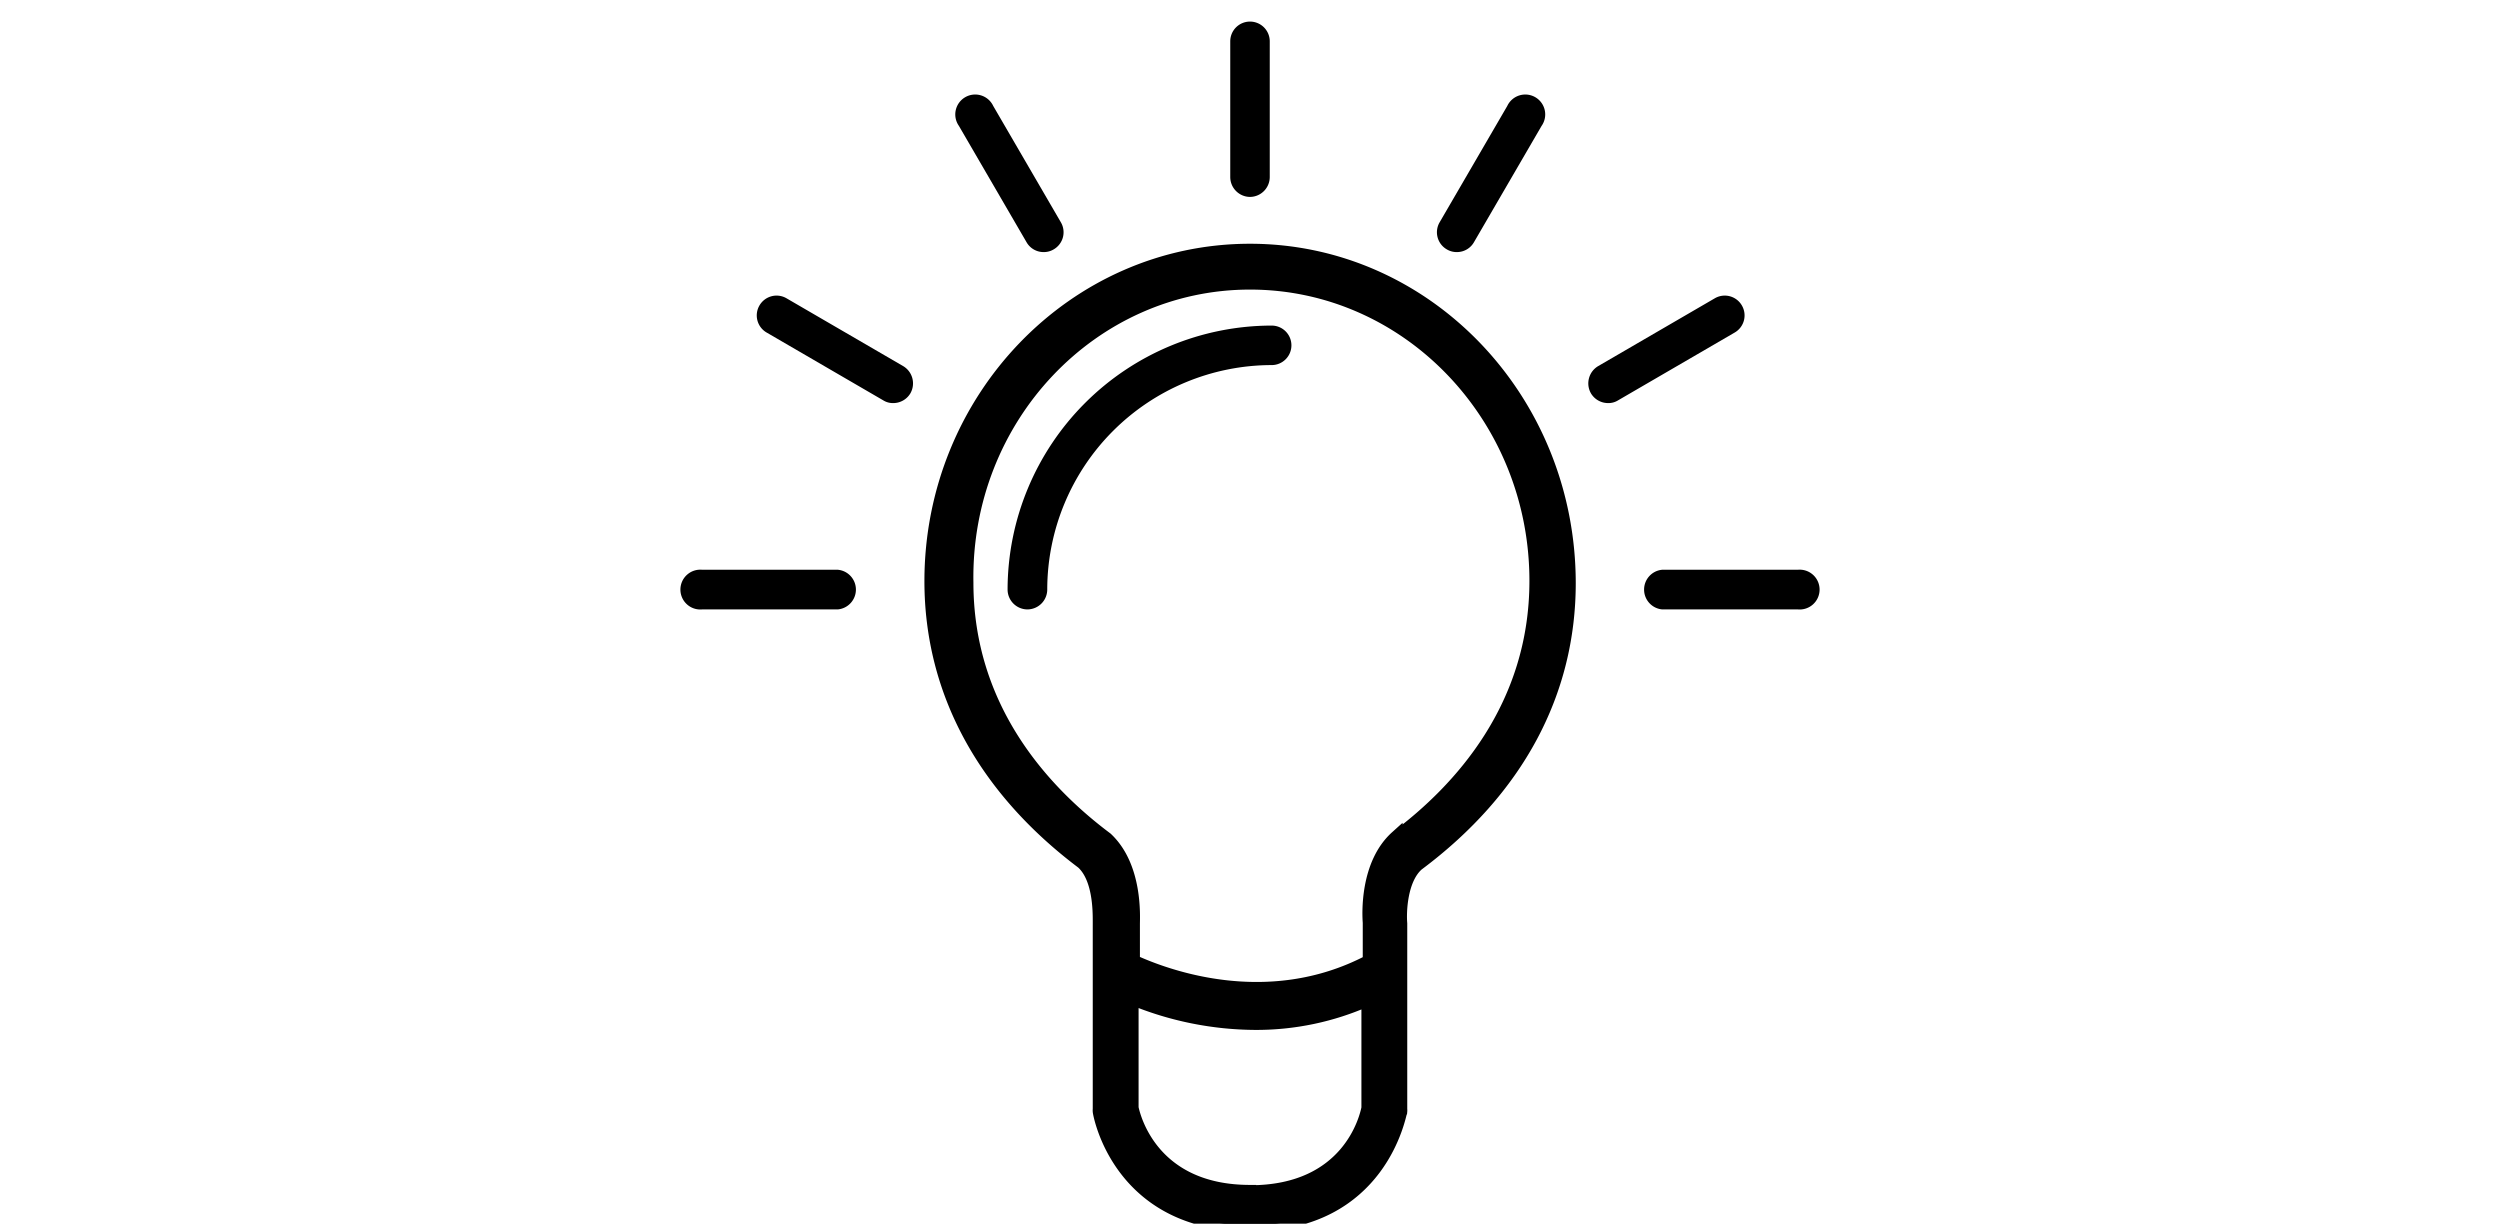 <?xml version="1.0" encoding="UTF-8"?> <svg xmlns="http://www.w3.org/2000/svg" id="Calque_1" data-name="Calque 1" viewBox="0 0 150 73.42"> <defs> <style>.cls-1{stroke:#000;stroke-miterlimit:10;stroke-width:0.75px;}</style> </defs> <title>icon_conseil_expertise</title> <path class="cls-1" d="M75,15c-10.57,0-19.16,8.91-19.16,19.87,0,6.58,3.15,12.42,9.1,16.9,1,.92,1,2.86,1,3.53V66.54a.81.81,0,0,0,0,.16c0,.07,1.14,6.81,9.06,6.81s9-6.74,9.06-6.81a.81.81,0,0,0,0-.16V55.41a.09.09,0,0,0,0,0s0,0,0,0c-.06-.68,0-2.65,1-3.53,6-4.48,9.11-10.32,9.11-16.9C94.16,23.93,85.56,15,75,15Zm0,56.47c-5.85,0-6.94-4.42-7.06-5V59.93a19.56,19.56,0,0,0,7.36,1.49A16.38,16.38,0,0,0,82.06,60v6.48C81.94,67.09,80.89,71.49,75,71.49Zm8.78-21.26,0,0,0,0c-1.82,1.64-1.68,4.63-1.64,5.15v2.3c-6.16,3.23-12.34.81-14.12,0V55.44c0-.43.18-3.45-1.63-5.14l0,0,0,0c-3.81-2.85-8.36-7.83-8.36-15.34C57.86,25.05,65.55,17,75,17s17.14,8,17.14,17.85C92.14,42.4,87.59,47.38,83.78,50.23Z"></path> <path class="cls-1" d="M50.25,34.56H42.11a.82.82,0,1,0,0,1.63h8.14a.82.82,0,0,0,0-1.63Z"></path> <path class="cls-1" d="M107.89,34.56H99.75a.82.82,0,0,0,0,1.63h8.14a.82.82,0,1,0,0-1.63Z"></path> <path class="cls-1" d="M104.19,18.52a.81.81,0,0,0-1.11-.3l-7,4.07a.83.83,0,0,0-.3,1.12.82.82,0,0,0,.71.4.71.71,0,0,0,.4-.11l7-4.07A.81.81,0,0,0,104.19,18.52Z"></path> <path class="cls-1" d="M87,14.64a.77.77,0,0,0,.41.11.8.8,0,0,0,.7-.4l4.07-7a.82.82,0,1,0-1.41-.82l-4.07,7A.81.81,0,0,0,87,14.64Z"></path> <path class="cls-1" d="M75,11.44a.82.82,0,0,0,.81-.82V2.48a.81.81,0,0,0-1.62,0v8.14A.82.82,0,0,0,75,11.44Z"></path> <path class="cls-1" d="M61.92,14.35a.8.8,0,0,0,.7.4.77.77,0,0,0,.41-.11.81.81,0,0,0,.3-1.11l-4.07-7a.82.82,0,1,0-1.41.82Z"></path> <path class="cls-1" d="M54,22.29l-7-4.07a.81.81,0,0,0-1.11.3.81.81,0,0,0,.3,1.11l7,4.07a.71.71,0,0,0,.4.11.82.82,0,0,0,.71-.4A.83.83,0,0,0,54,22.29Z"></path> <path class="cls-1" d="M76.3,19.91A15.49,15.49,0,0,0,60.83,35.37a.82.82,0,0,0,.81.82.82.82,0,0,0,.82-.82A13.86,13.86,0,0,1,76.3,21.53a.81.81,0,1,0,0-1.62Z"></path> </svg> 